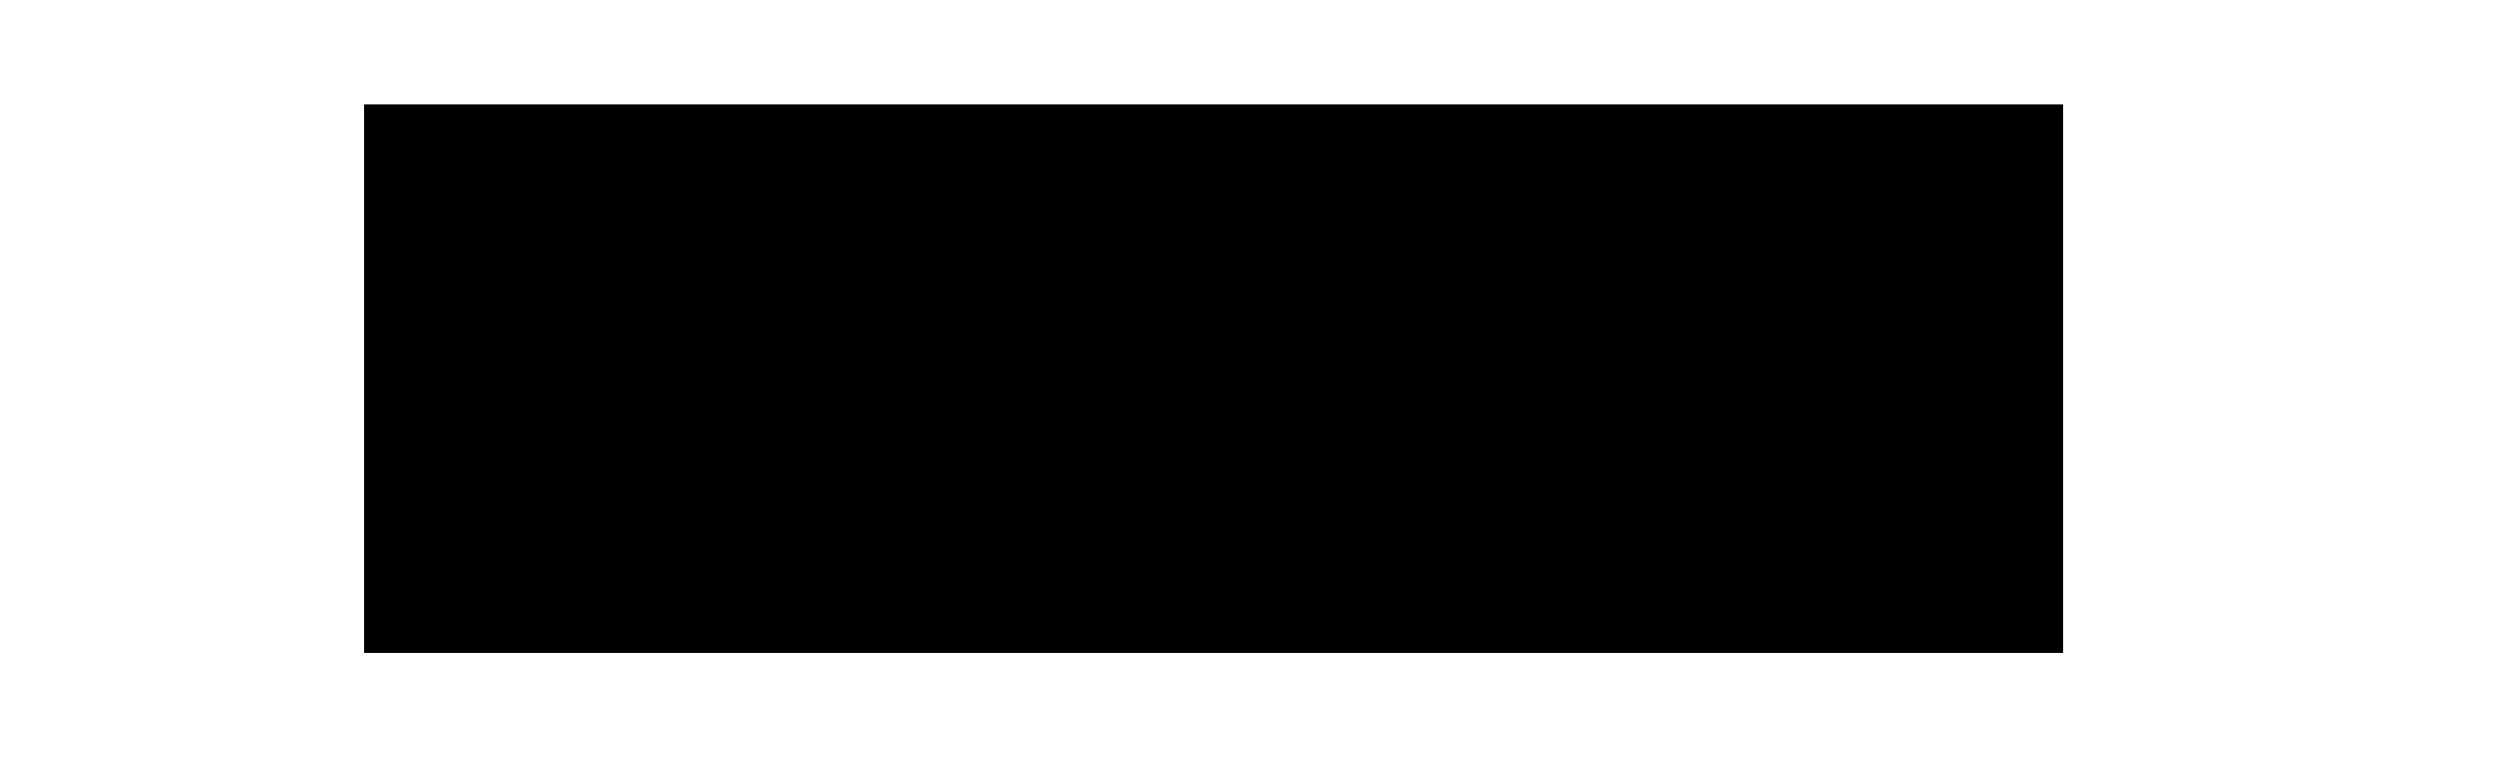 <svg xmlns="http://www.w3.org/2000/svg" xmlns:xlink="http://www.w3.org/1999/xlink" width="103" height="32"><defs><path id="A" d="M35.6 4.7l-5.9 14.9-2.3-12.7c-.3-1.4-1.4-2.2-2.6-2.2h-9.6l-.2.6c2 .4 4.2 1.1 5.6 1.9.8.4 1.1.8 1.4 1.9l4.5 17.4h5.9l9.2-21.9-6 .1zm8.4 0l-4.7 21.9H45l4.7-21.9H44zm32.5 5.9l1.7 8.2h-4.7l3-8.2zm-.9-5.9c-1.1 0-2 .6-2.4 1.6l-8.5 20.3h5.9l1.2-3.3h7.3l.7 3.3H85L80.4 4.7h-4.8zm-24.4 6.8c0 3.1 2.8 4.9 5 5.9 2.2 1.1 2.9 1.8 2.9 2.7 0 1.5-1.7 2.1-3.4 2.2-2.8 0-4.5-.8-5.8-1.4l-1 4.8c1.3.6 3.7 1.1 6.3 1.2 5.9 0 9.8-2.9 9.8-7.5 0-5.8-8-6.1-7.9-8.7 0-.8.8-1.6 2.4-1.8.8-.1 3.1-.2 5.6 1l1-4.7c-1.4-.5-3.1-1-5.3-1-5.6.1-9.6 3.1-9.6 7.3"/></defs><clipPath id="B"><use xlink:href="#A"/></clipPath><linearGradient id="C" gradientUnits="userSpaceOnUse" x1="14.998" y1="15.599" x2="85.003" y2="15.599"><shrefp offset="0" shrefpColor="#241f5d"/><shrefp offset="1" shrefpColor="#034ea1"/></linearGradient><path d="M15 4.3h70v22.6H15z" clipPath="url(#B)" fill="url(#C)"/></svg>